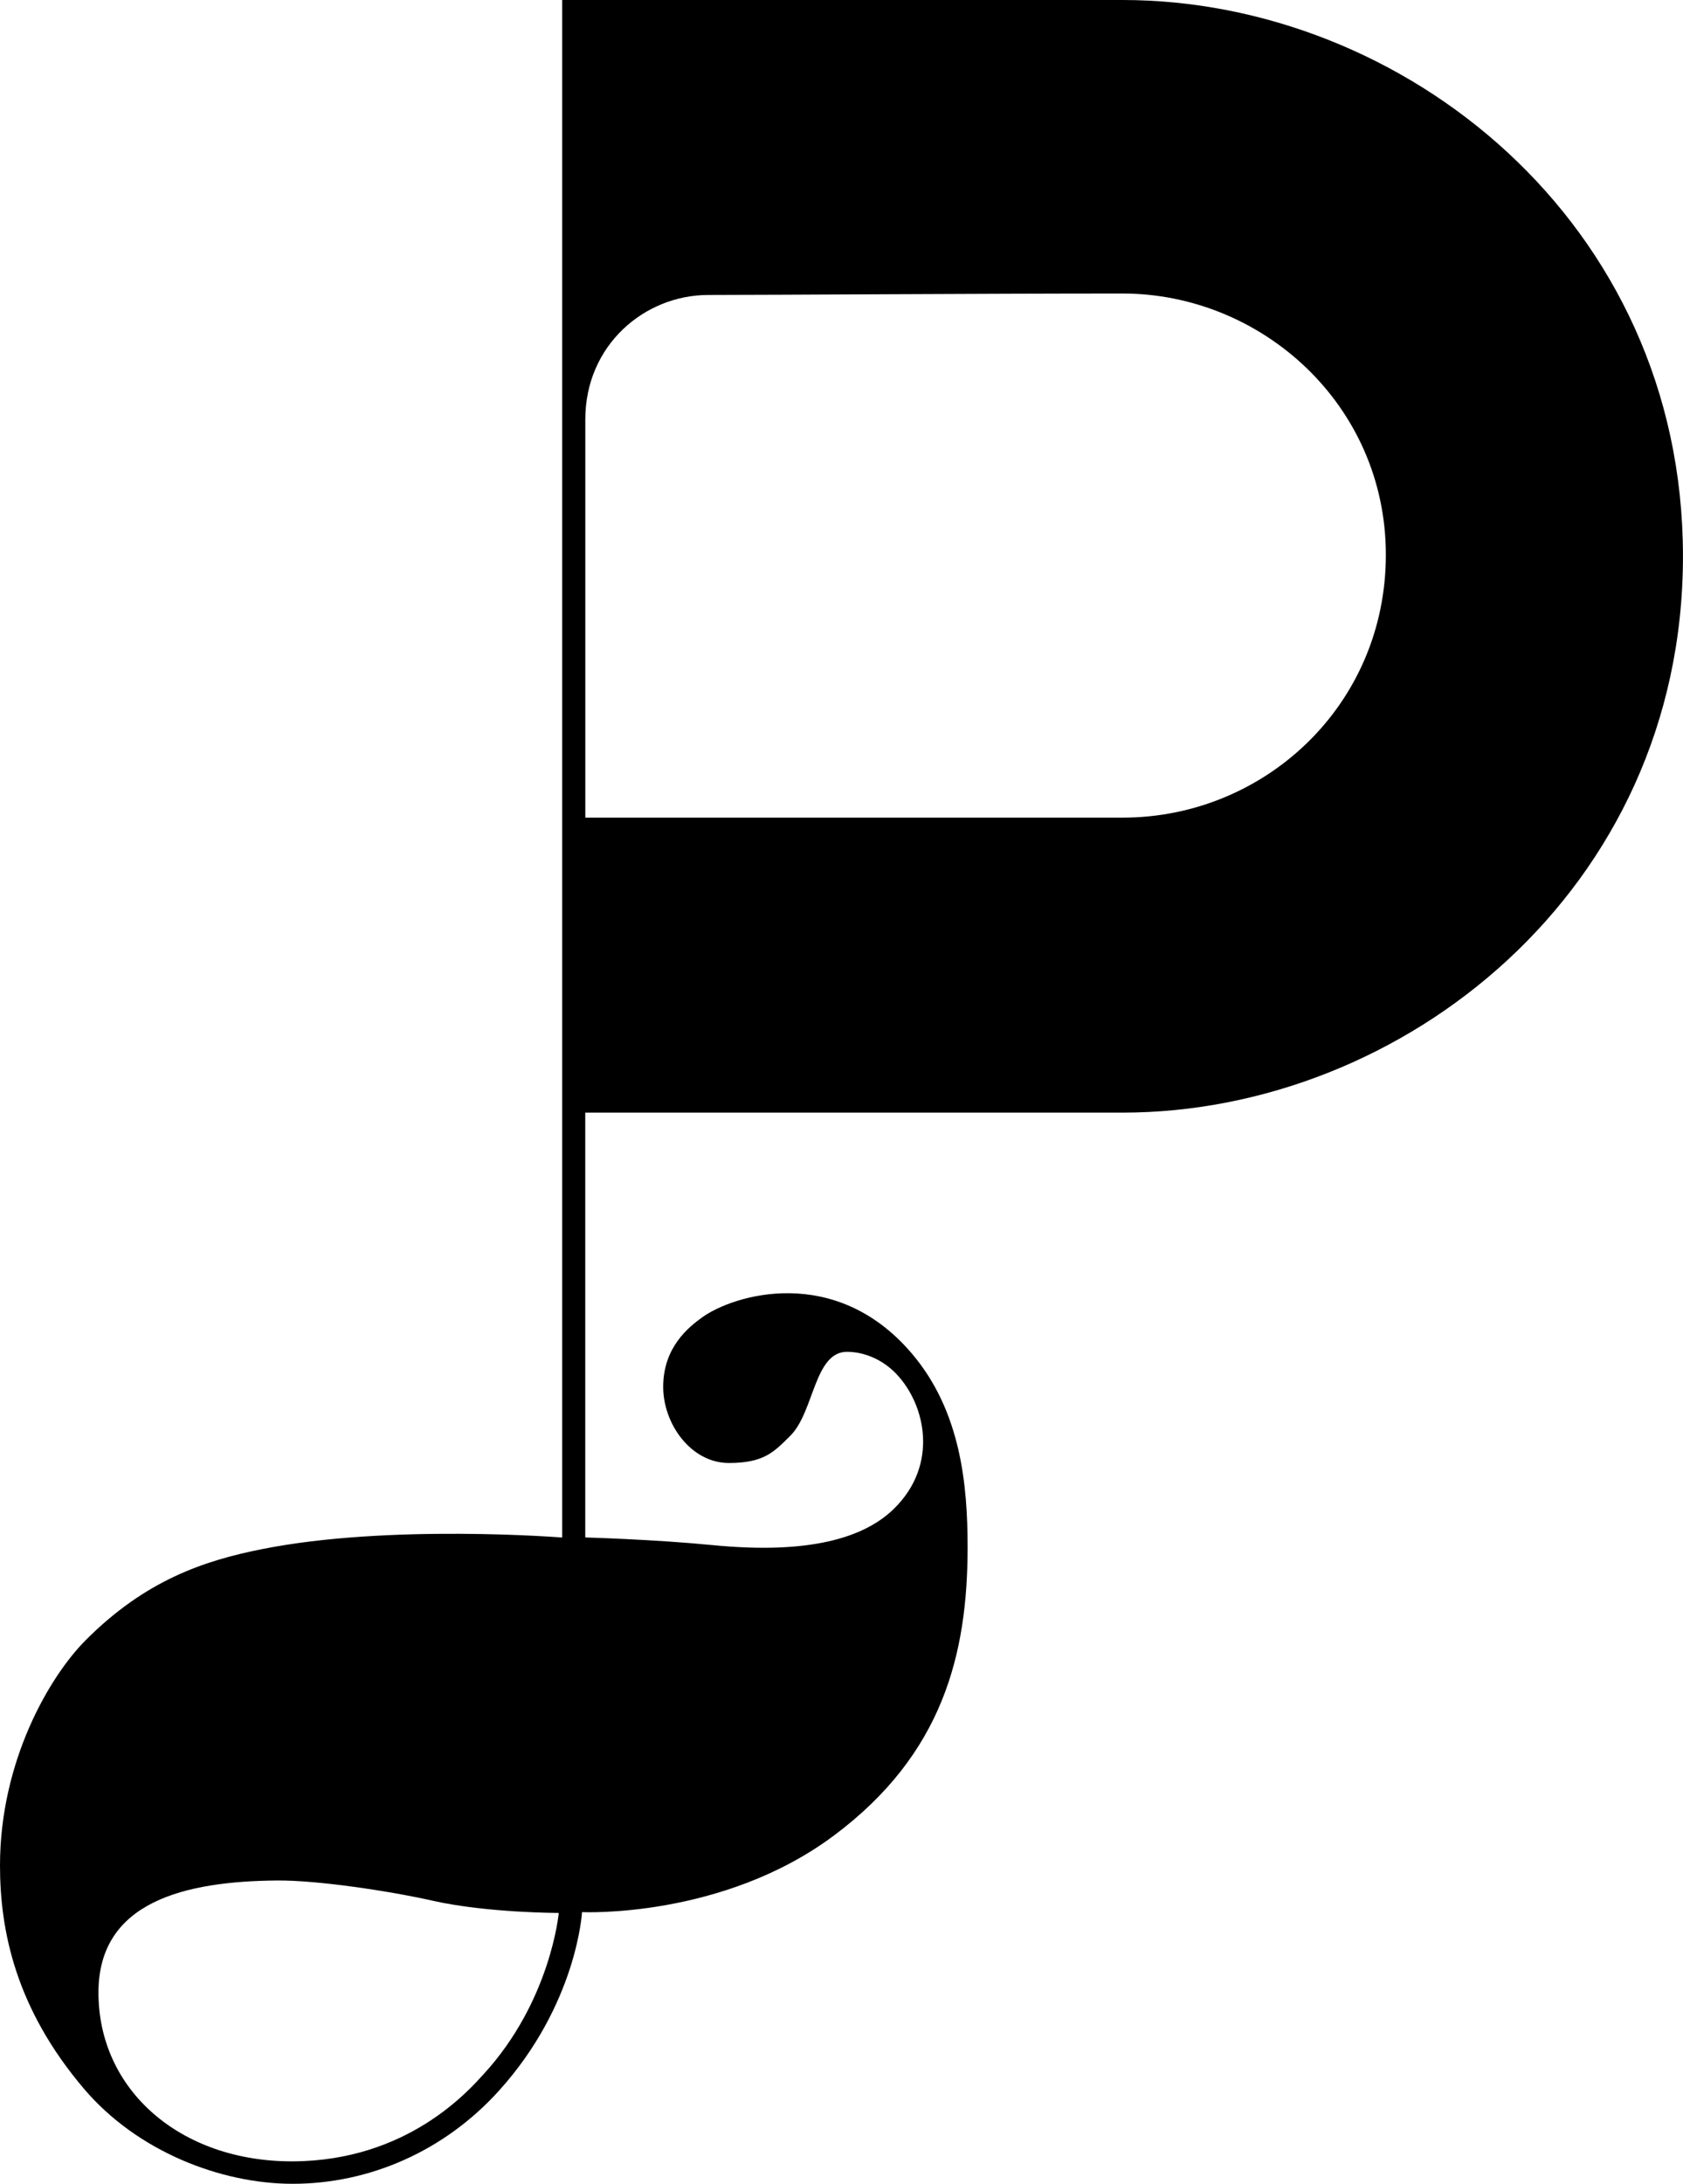 <svg width="91" height="118" viewBox="0 0 91 118" fill="none" xmlns="http://www.w3.org/2000/svg">
<path d="M60.697 0H30.396V83.078C30.396 83.078 21.02 82.329 14.126 83.712C11.033 84.333 7.871 85.377 4.634 88.623C2.678 90.582 0 95.16 0 100.8C0 104.288 0.826 108.498 4.544 112.868C7.427 116.257 11.953 117.998 15.824 117.998C19.93 117.998 24.001 116.269 26.99 112.956C31.201 108.289 31.47 103.319 31.47 103.319C31.47 103.319 39.061 103.678 45.088 99.182C50.987 94.782 52.318 89.37 52.318 83.6C52.318 80.261 51.962 76.256 49.3 73.132C45.155 68.266 39.631 69.964 37.944 71.197C37.258 71.698 35.859 72.78 35.859 74.936C35.859 76.948 37.368 79.05 39.409 79.05C41.316 79.05 41.848 78.456 42.736 77.575C44.022 76.299 44.022 73.043 45.797 73.043C46.729 73.043 47.723 73.462 48.458 74.23C50.056 75.902 50.765 79.159 48.325 81.534C46.714 83.103 43.745 83.999 38.521 83.487C35.316 83.173 31.645 83.074 31.645 83.074V60.119H60.696C75.817 60.119 90.998 48.14 90.998 30.06C91 11.979 75.849 0 60.697 0ZM26.148 112.076C25.387 112.904 22.067 116.764 15.824 116.785C9.735 116.803 5.303 112.911 5.324 107.632C5.343 102.747 10.001 101.654 14.97 101.609C17.143 101.589 21.031 102.171 23.398 102.703C26.326 103.363 30.212 103.363 30.212 103.363C30.212 103.363 29.785 108.116 26.148 112.076ZM60.697 44.18H31.648V22.661C31.648 18.658 34.842 15.938 38.302 15.938C41.585 15.938 53.197 15.86 60.699 15.86C68.201 15.86 74.933 21.855 74.933 29.98C74.932 38.107 68.367 44.18 60.697 44.18Z" fill="black"/>
</svg>
